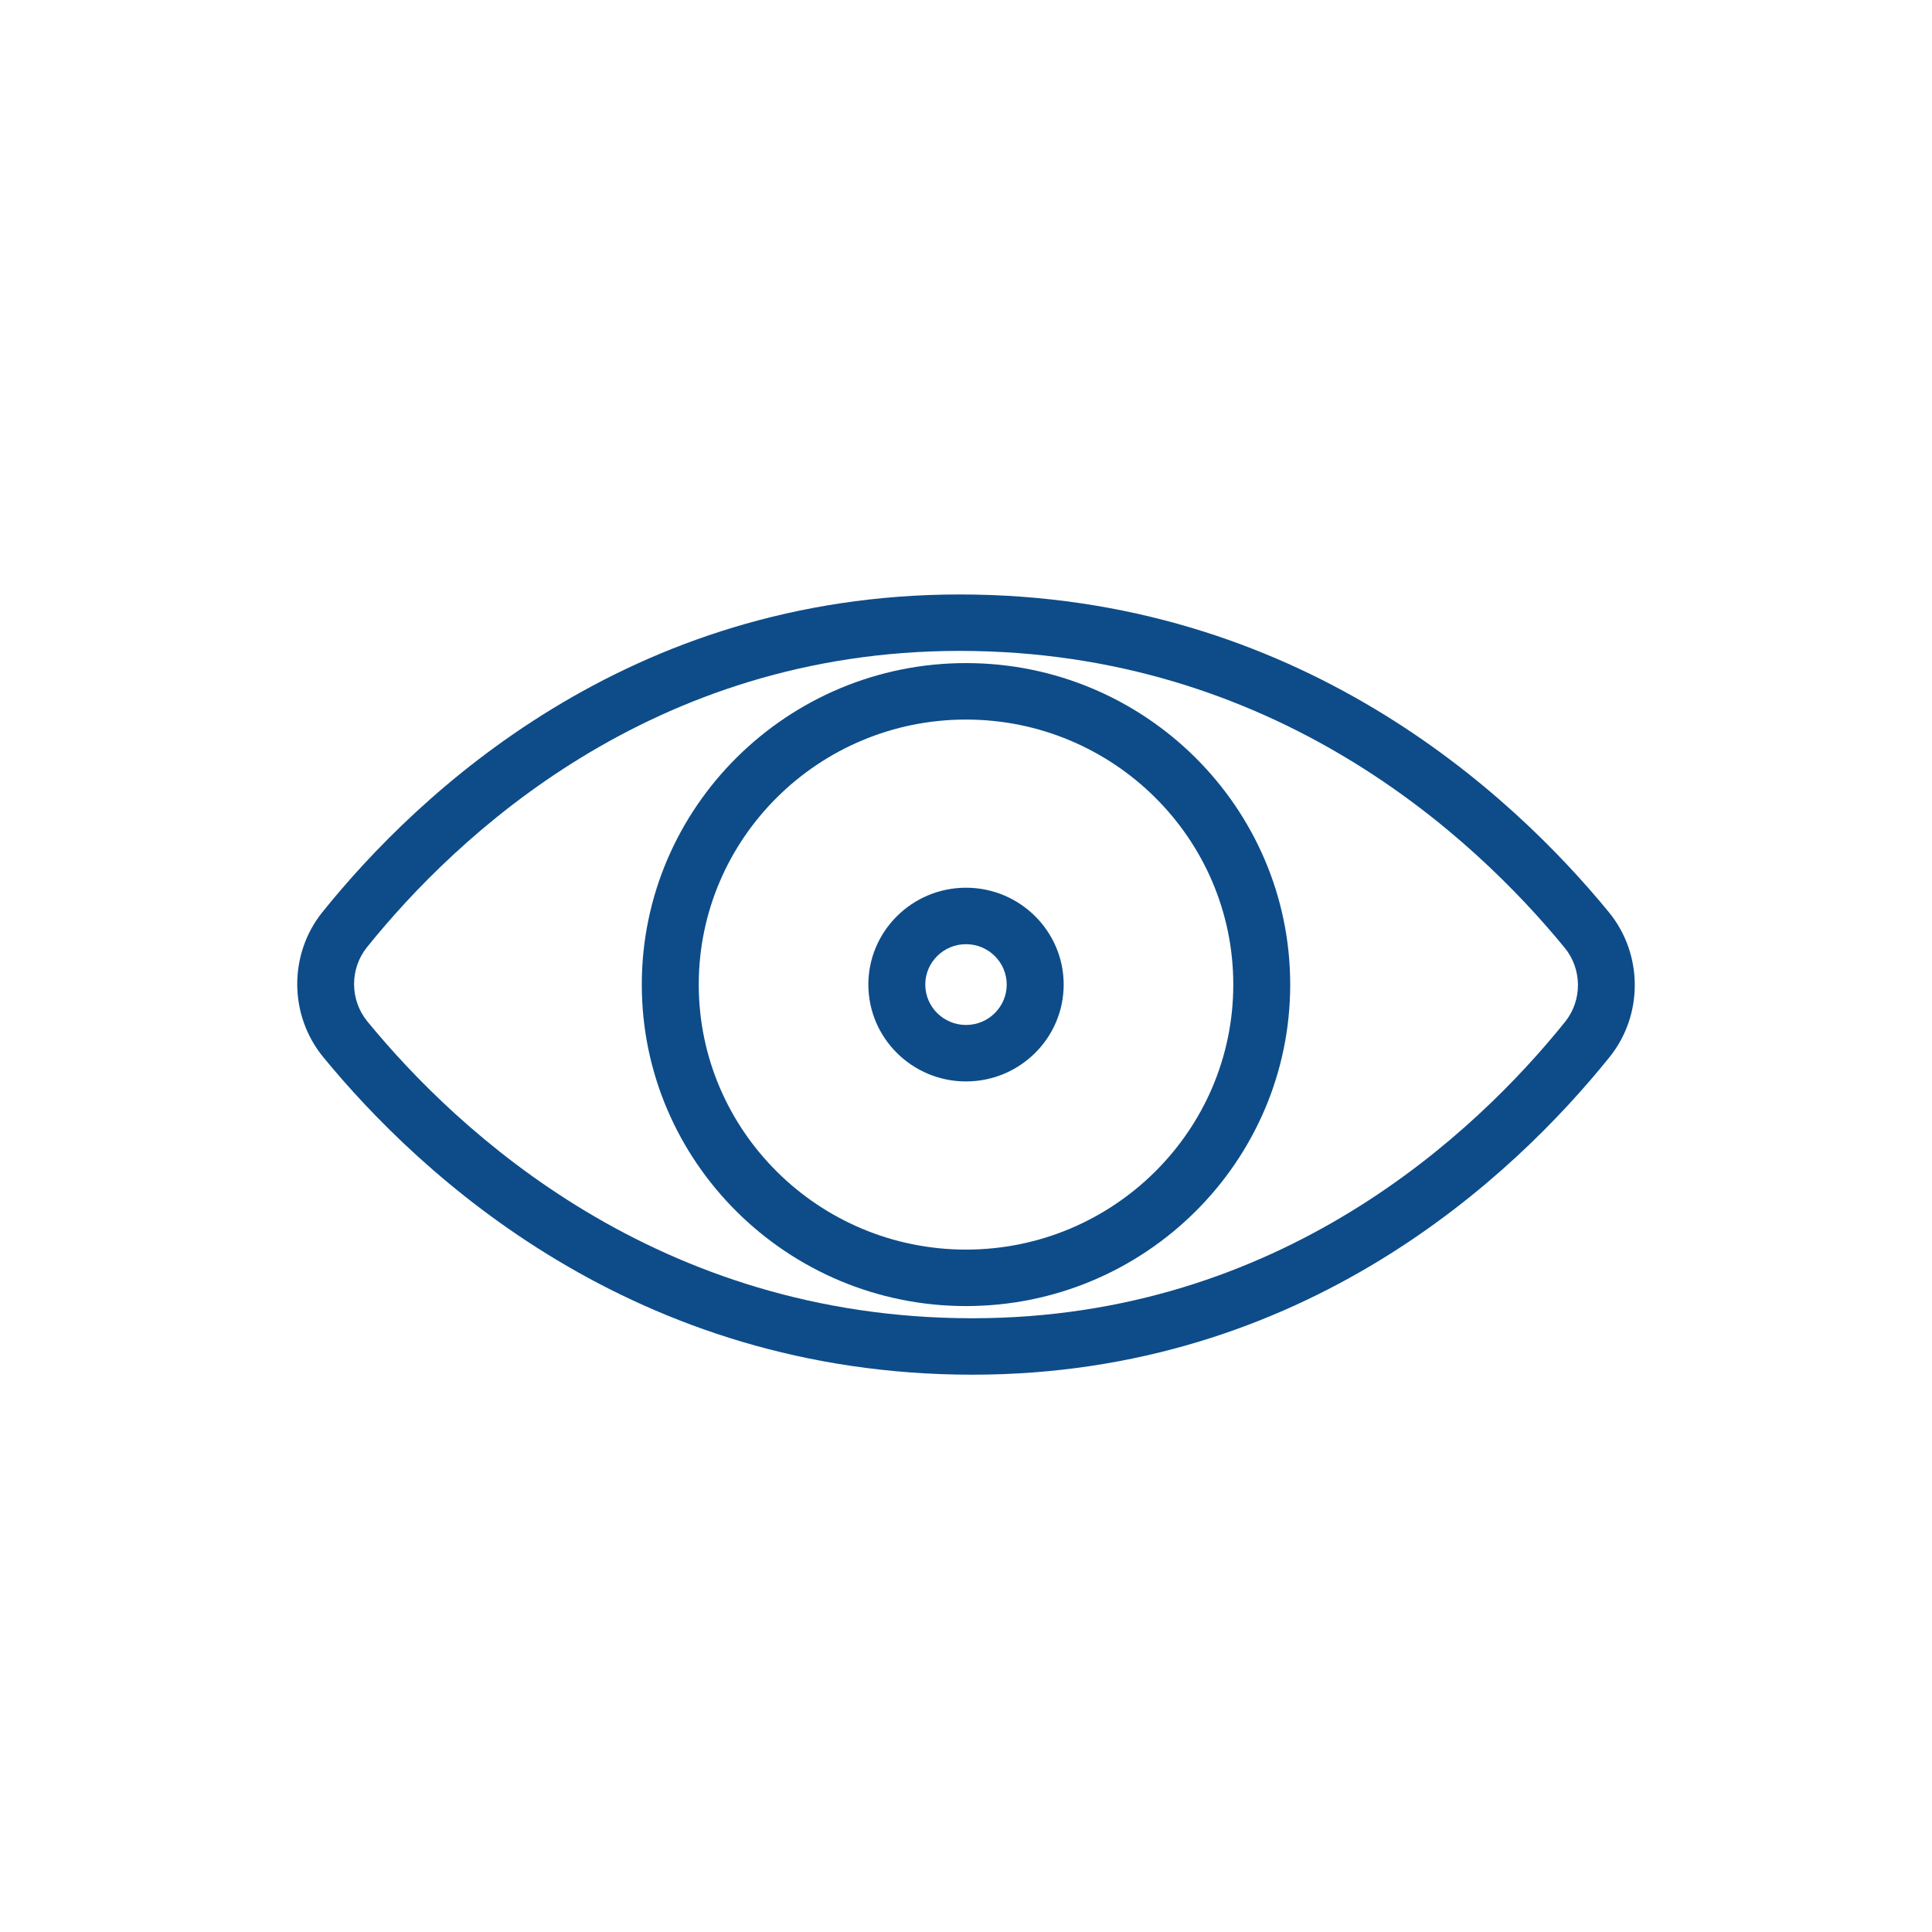 <svg width="52" height="52" viewBox="0 0 52 52" fill="none" xmlns="http://www.w3.org/2000/svg">
<path d="M43.303 24.552C40.685 21.358 34.934 16 25.828 16C16.892 16 11.248 21.355 8.679 24.548C7.767 25.682 7.775 27.322 8.697 28.448C11.315 31.642 17.066 37 26.172 37C35.108 37 40.752 31.644 43.321 28.452C44.233 27.319 44.226 25.678 43.303 24.552ZM42.123 27.505C39.726 30.483 34.466 35.481 26.172 35.481C17.7 35.481 12.332 30.474 9.886 27.49C9.415 26.914 9.411 26.075 9.877 25.495C12.274 22.517 17.534 17.519 25.828 17.519C34.3 17.519 39.668 22.526 42.114 25.51C42.586 26.086 42.59 26.925 42.123 27.505Z" fill="#0D4C89"/>
<path d="M26 17.847C21.189 17.847 17.274 21.729 17.274 26.5C17.274 31.271 21.189 35.153 26 35.153C30.811 35.153 34.726 31.271 34.726 26.5C34.726 21.729 30.811 17.847 26 17.847ZM26 33.633C22.034 33.633 18.807 30.433 18.807 26.5C18.807 22.567 22.034 19.367 26 19.367C29.966 19.367 33.194 22.567 33.194 26.5C33.194 30.433 29.966 33.633 26 33.633Z" fill="#0D4C89"/>
<path d="M26 23.893C24.551 23.893 23.372 25.063 23.372 26.5C23.372 27.938 24.551 29.107 26 29.107C27.45 29.107 28.629 27.938 28.629 26.5C28.629 25.063 27.45 23.893 26 23.893ZM26 27.587C25.395 27.587 24.904 27.099 24.904 26.5C24.904 25.901 25.395 25.413 26 25.413C26.605 25.413 27.096 25.901 27.096 26.5C27.096 27.099 26.605 27.587 26 27.587Z" fill="#0D4C89"/>
</svg>
